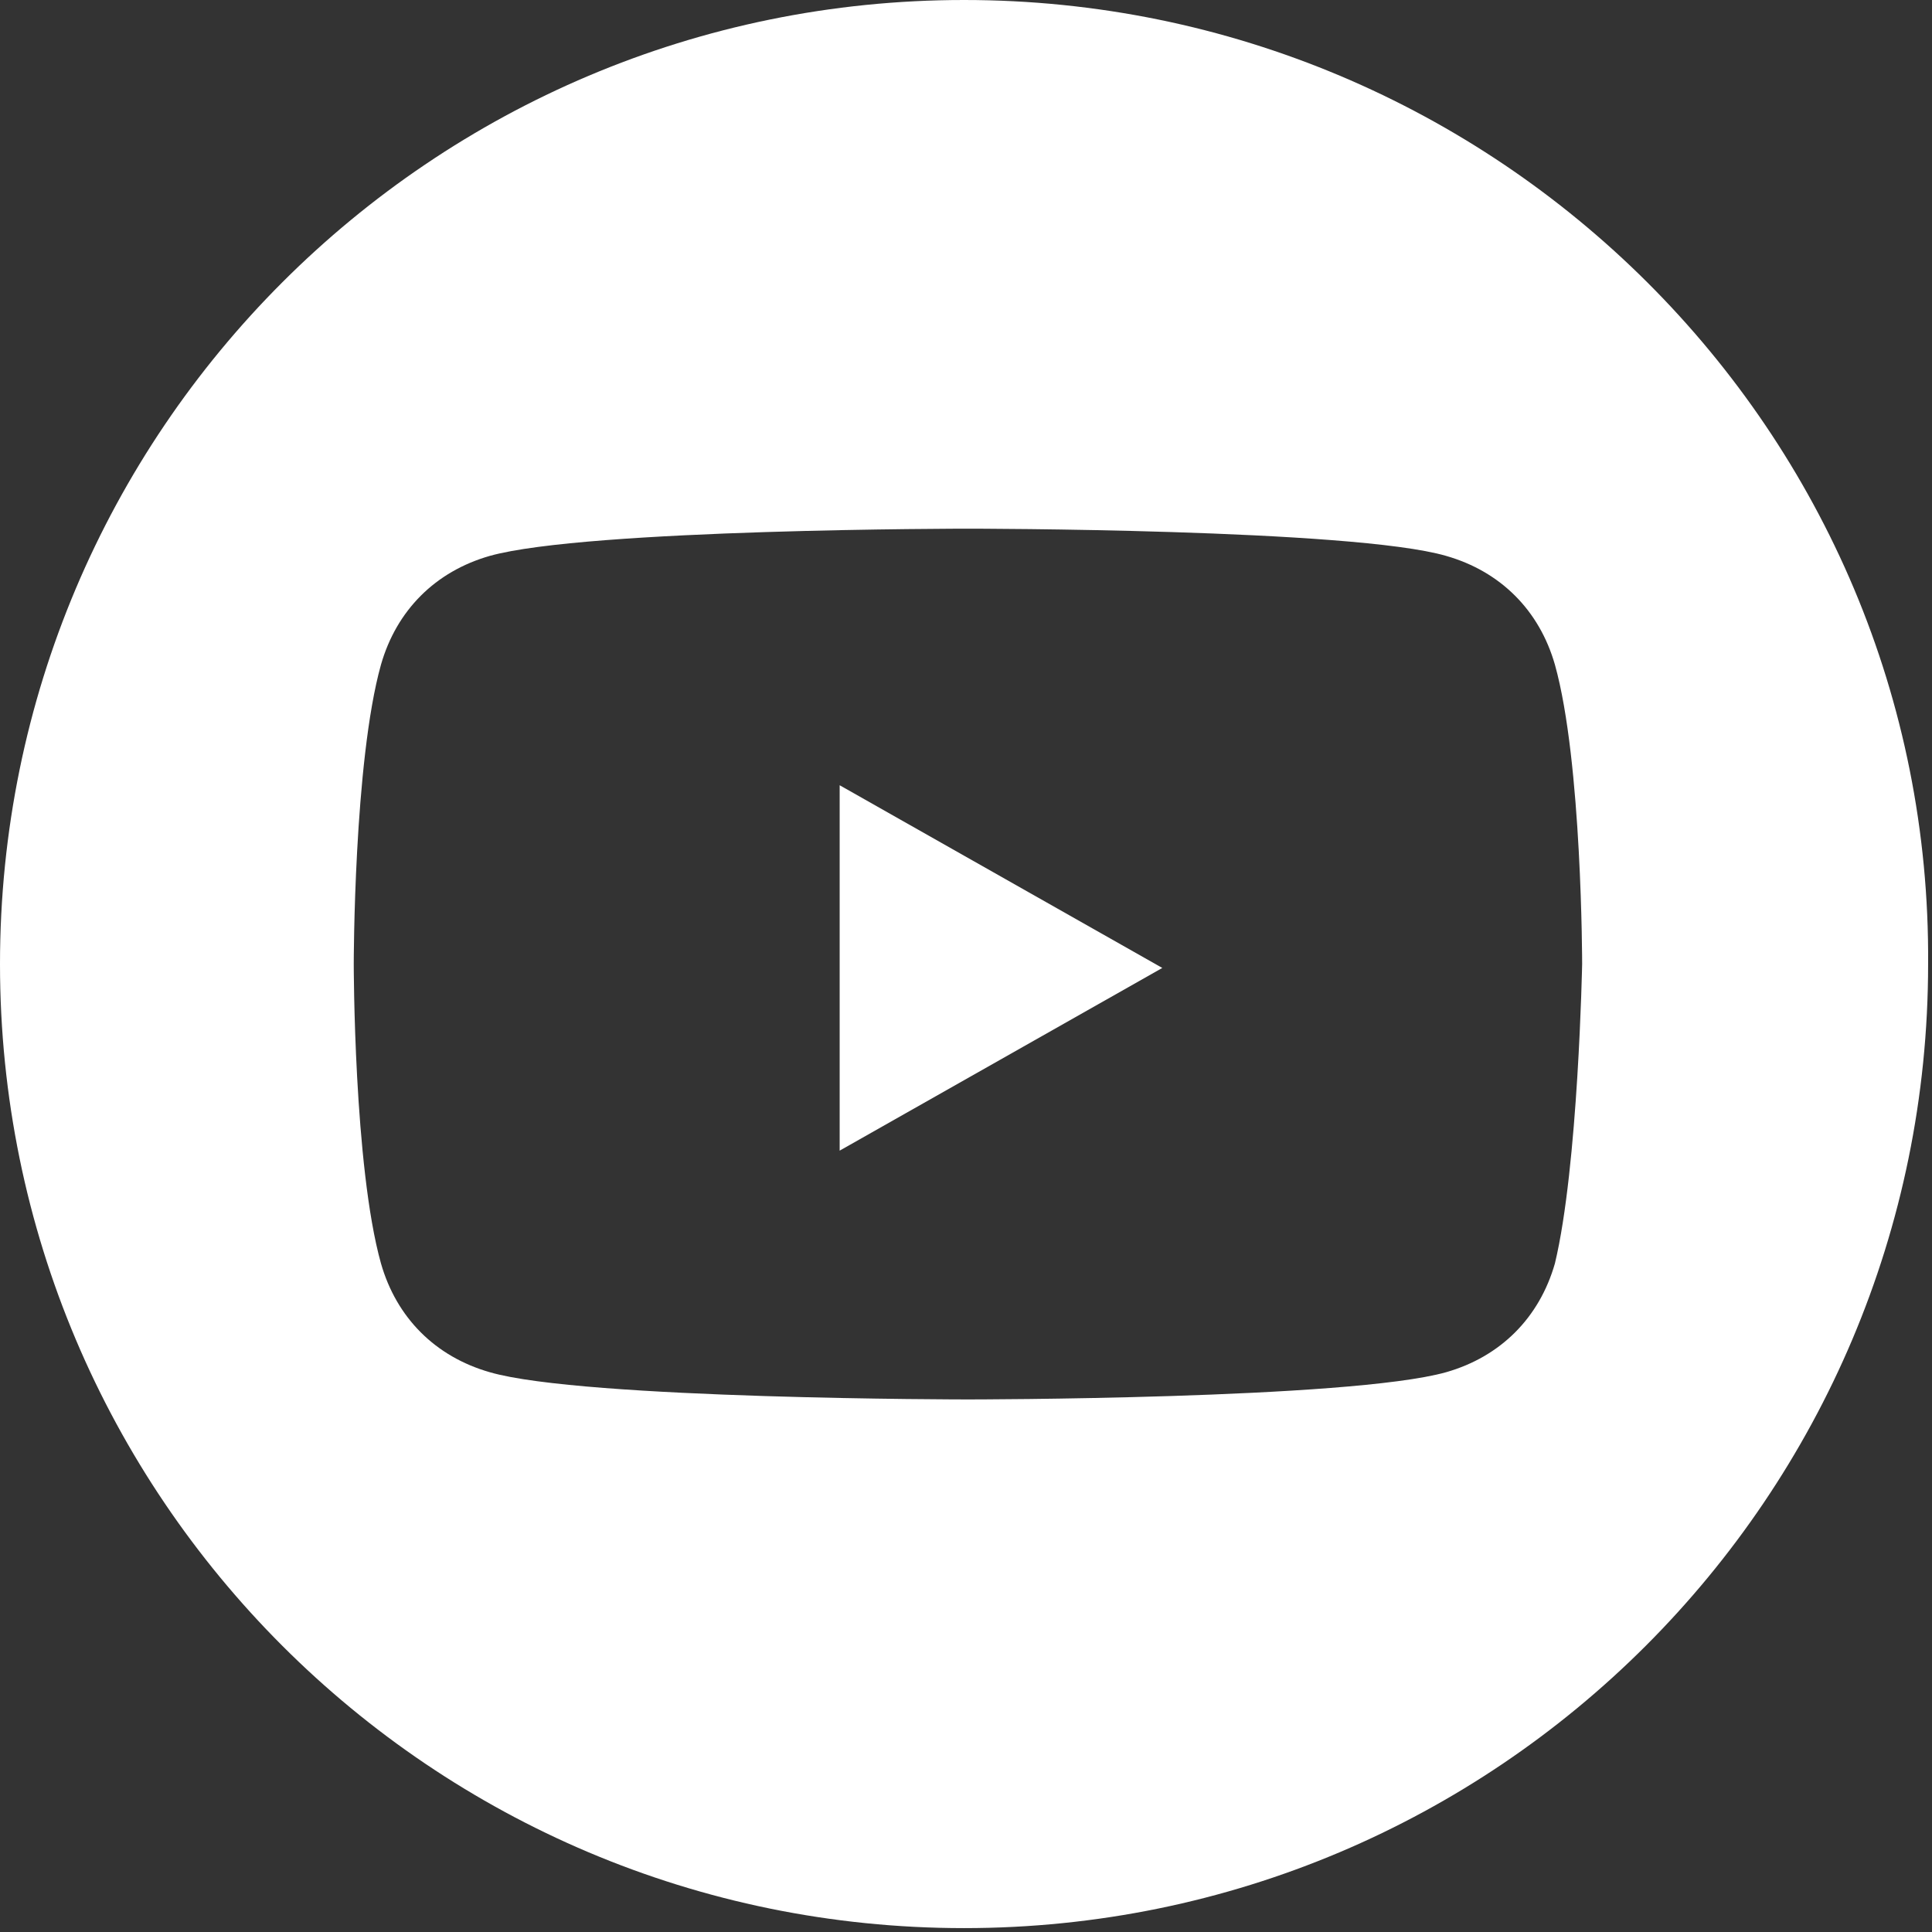 <?xml version="1.0" encoding="utf-8"?>
<!-- Generator: Adobe Illustrator 24.1.2, SVG Export Plug-In . SVG Version: 6.00 Build 0)  -->
<svg version="1.1" id="Capa_1" xmlns="http://www.w3.org/2000/svg" xmlns:xlink="http://www.w3.org/1999/xlink" x="0px" y="0px"
	 viewBox="0 0 49.7 49.7" style="enable-background:new 0 0 49.7 49.7;" xml:space="preserve">
<rect x="0" y="0" width="49.7" height="49.7" fill="#333333" stroke="none"/>
<style type="text/css">
	.st0{fill:#FFFFFF;}
</style>
<g>
	<polygon class="st0" points="21.6,29.6 29.9,24.9 21.6,20.2 	"/>
	<path class="st0" d="M24.8,0C11.1,0,0,11.1,0,24.8c0,13.7,11.1,24.8,24.8,24.8s24.8-11.1,24.8-24.8C49.7,11.1,38.5,0,24.8,0z
		 M40,32.5c-0.4,1.4-1.4,2.4-2.8,2.8C34.7,36,24.9,36,24.9,36s-9.9,0-12.3-0.7c-1.4-0.4-2.4-1.4-2.8-2.8c-0.7-2.5-0.7-7.7-0.7-7.7
		s0-5.2,0.7-7.7c0.4-1.4,1.4-2.4,2.8-2.8c2.5-0.7,12.3-0.7,12.3-0.7s9.9,0,12.3,0.7c1.4,0.4,2.4,1.4,2.8,2.8
		c0.7,2.5,0.7,7.7,0.7,7.7S40.6,30,40,32.5z"/>
</g>
</svg>

